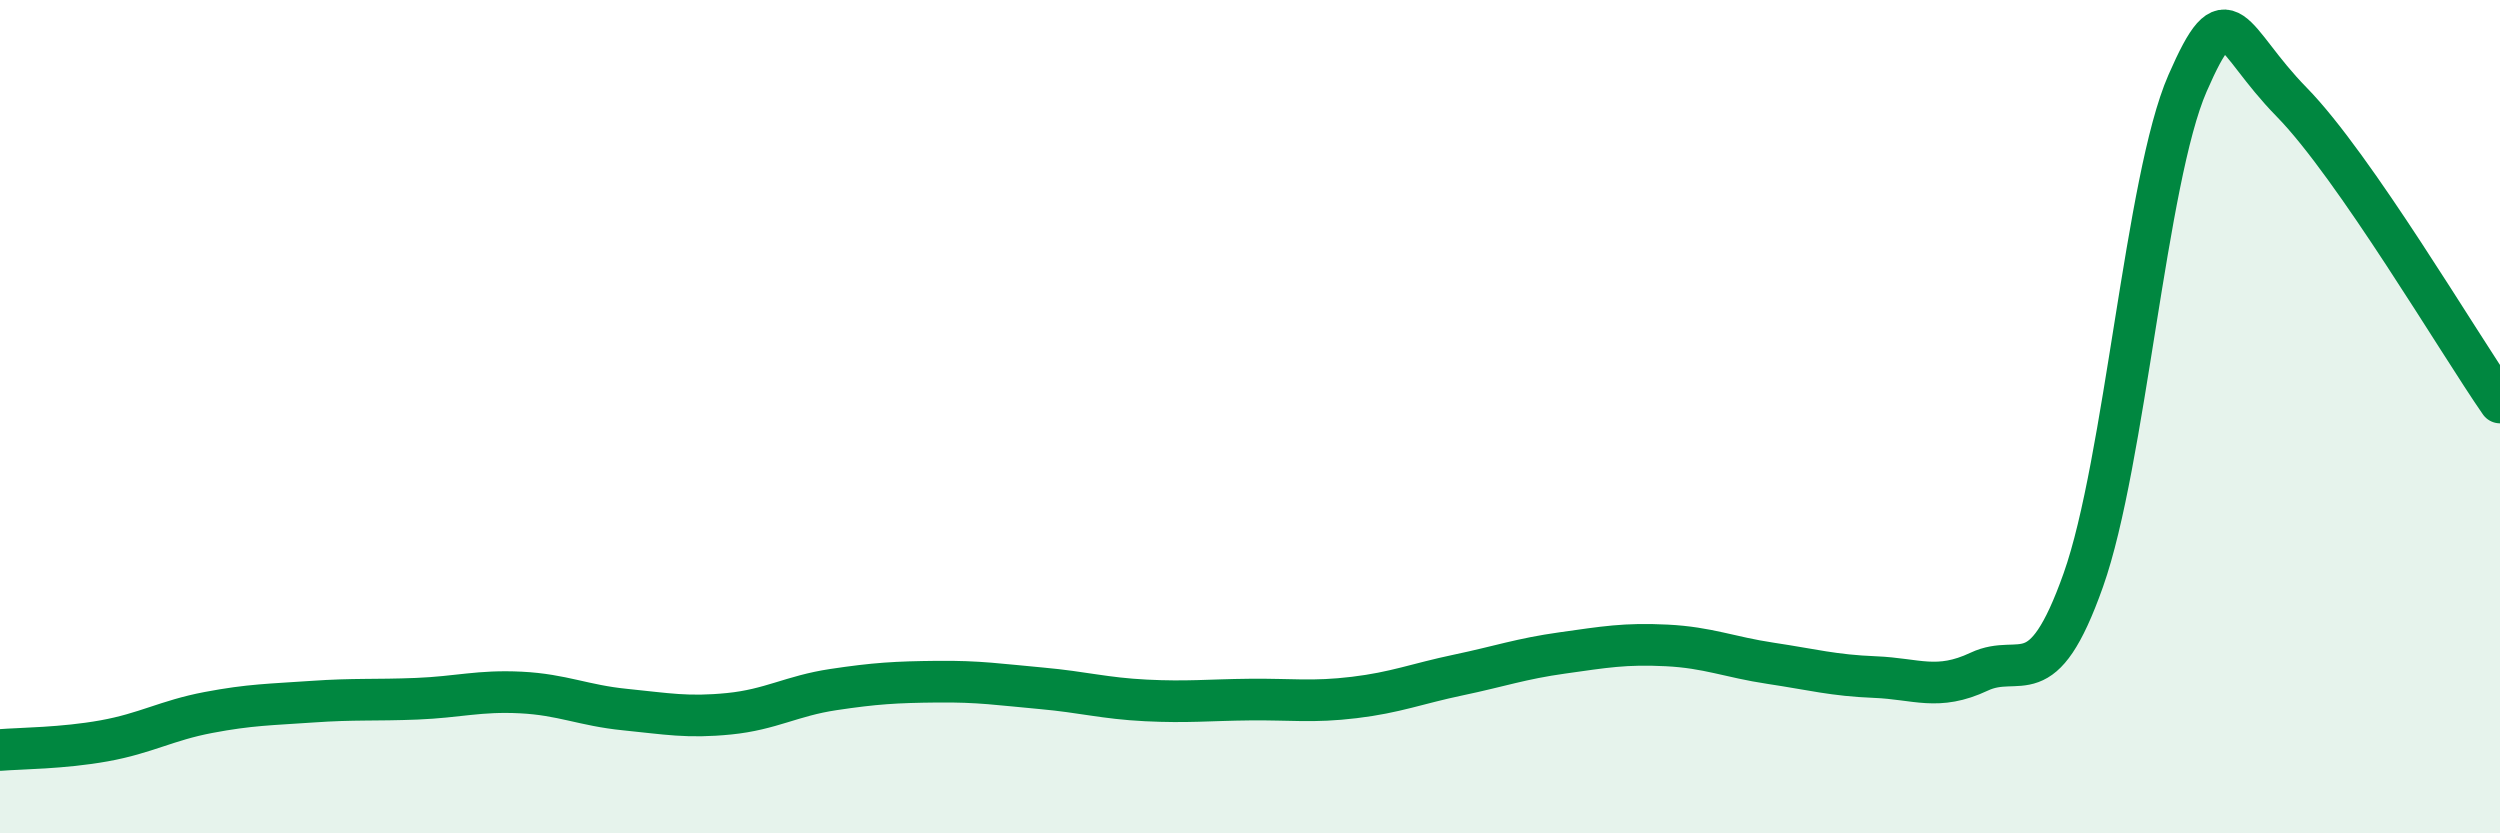 
    <svg width="60" height="20" viewBox="0 0 60 20" xmlns="http://www.w3.org/2000/svg">
      <path
        d="M 0,18 C 0.5,17.96 1.5,17.96 2.5,17.78 C 3.5,17.6 4,17.29 5,17.1 C 6,16.91 6.5,16.91 7.5,16.84 C 8.5,16.77 9,16.81 10,16.77 C 11,16.73 11.5,16.57 12.5,16.62 C 13.5,16.67 14,16.93 15,17.03 C 16,17.13 16.5,17.23 17.5,17.13 C 18.5,17.03 19,16.7 20,16.55 C 21,16.4 21.5,16.37 22.5,16.36 C 23.5,16.35 24,16.43 25,16.52 C 26,16.61 26.5,16.76 27.5,16.81 C 28.5,16.86 29,16.8 30,16.79 C 31,16.78 31.5,16.86 32.5,16.74 C 33.5,16.62 34,16.41 35,16.2 C 36,15.99 36.5,15.81 37.5,15.67 C 38.5,15.53 39,15.44 40,15.49 C 41,15.54 41.5,15.77 42.5,15.92 C 43.5,16.07 44,16.21 45,16.25 C 46,16.29 46.5,16.59 47.5,16.12 C 48.5,15.65 49,16.74 50,13.92 C 51,11.1 51.5,4.29 52.5,2 C 53.5,-0.29 53.5,0.92 55,2.45 C 56.5,3.98 59,8.22 60,9.66L60 20L0 20Z"
        fill="#008740"
        opacity="0.1"
        stroke-linecap="round"
        stroke-linejoin="round"
      />
      <path
        d="M 0,18 C 0.5,17.96 1.5,17.96 2.5,17.78 C 3.5,17.6 4,17.29 5,17.1 C 6,16.91 6.5,16.91 7.5,16.84 C 8.5,16.77 9,16.81 10,16.77 C 11,16.73 11.5,16.57 12.5,16.62 C 13.5,16.67 14,16.93 15,17.03 C 16,17.13 16.5,17.23 17.5,17.13 C 18.5,17.03 19,16.7 20,16.55 C 21,16.4 21.5,16.37 22.5,16.36 C 23.5,16.35 24,16.43 25,16.52 C 26,16.61 26.5,16.76 27.5,16.81 C 28.5,16.86 29,16.8 30,16.79 C 31,16.78 31.5,16.86 32.5,16.74 C 33.5,16.62 34,16.41 35,16.2 C 36,15.99 36.5,15.81 37.5,15.67 C 38.5,15.53 39,15.44 40,15.49 C 41,15.54 41.5,15.77 42.5,15.92 C 43.5,16.07 44,16.21 45,16.25 C 46,16.29 46.5,16.59 47.5,16.12 C 48.5,15.65 49,16.74 50,13.92 C 51,11.1 51.5,4.29 52.5,2 C 53.5,-0.29 53.5,0.92 55,2.45 C 56.5,3.98 59,8.22 60,9.66"
        stroke="#008740"
        stroke-width="1"
        fill="none"
        stroke-linecap="round"
        stroke-linejoin="round"
      />
    </svg>
  